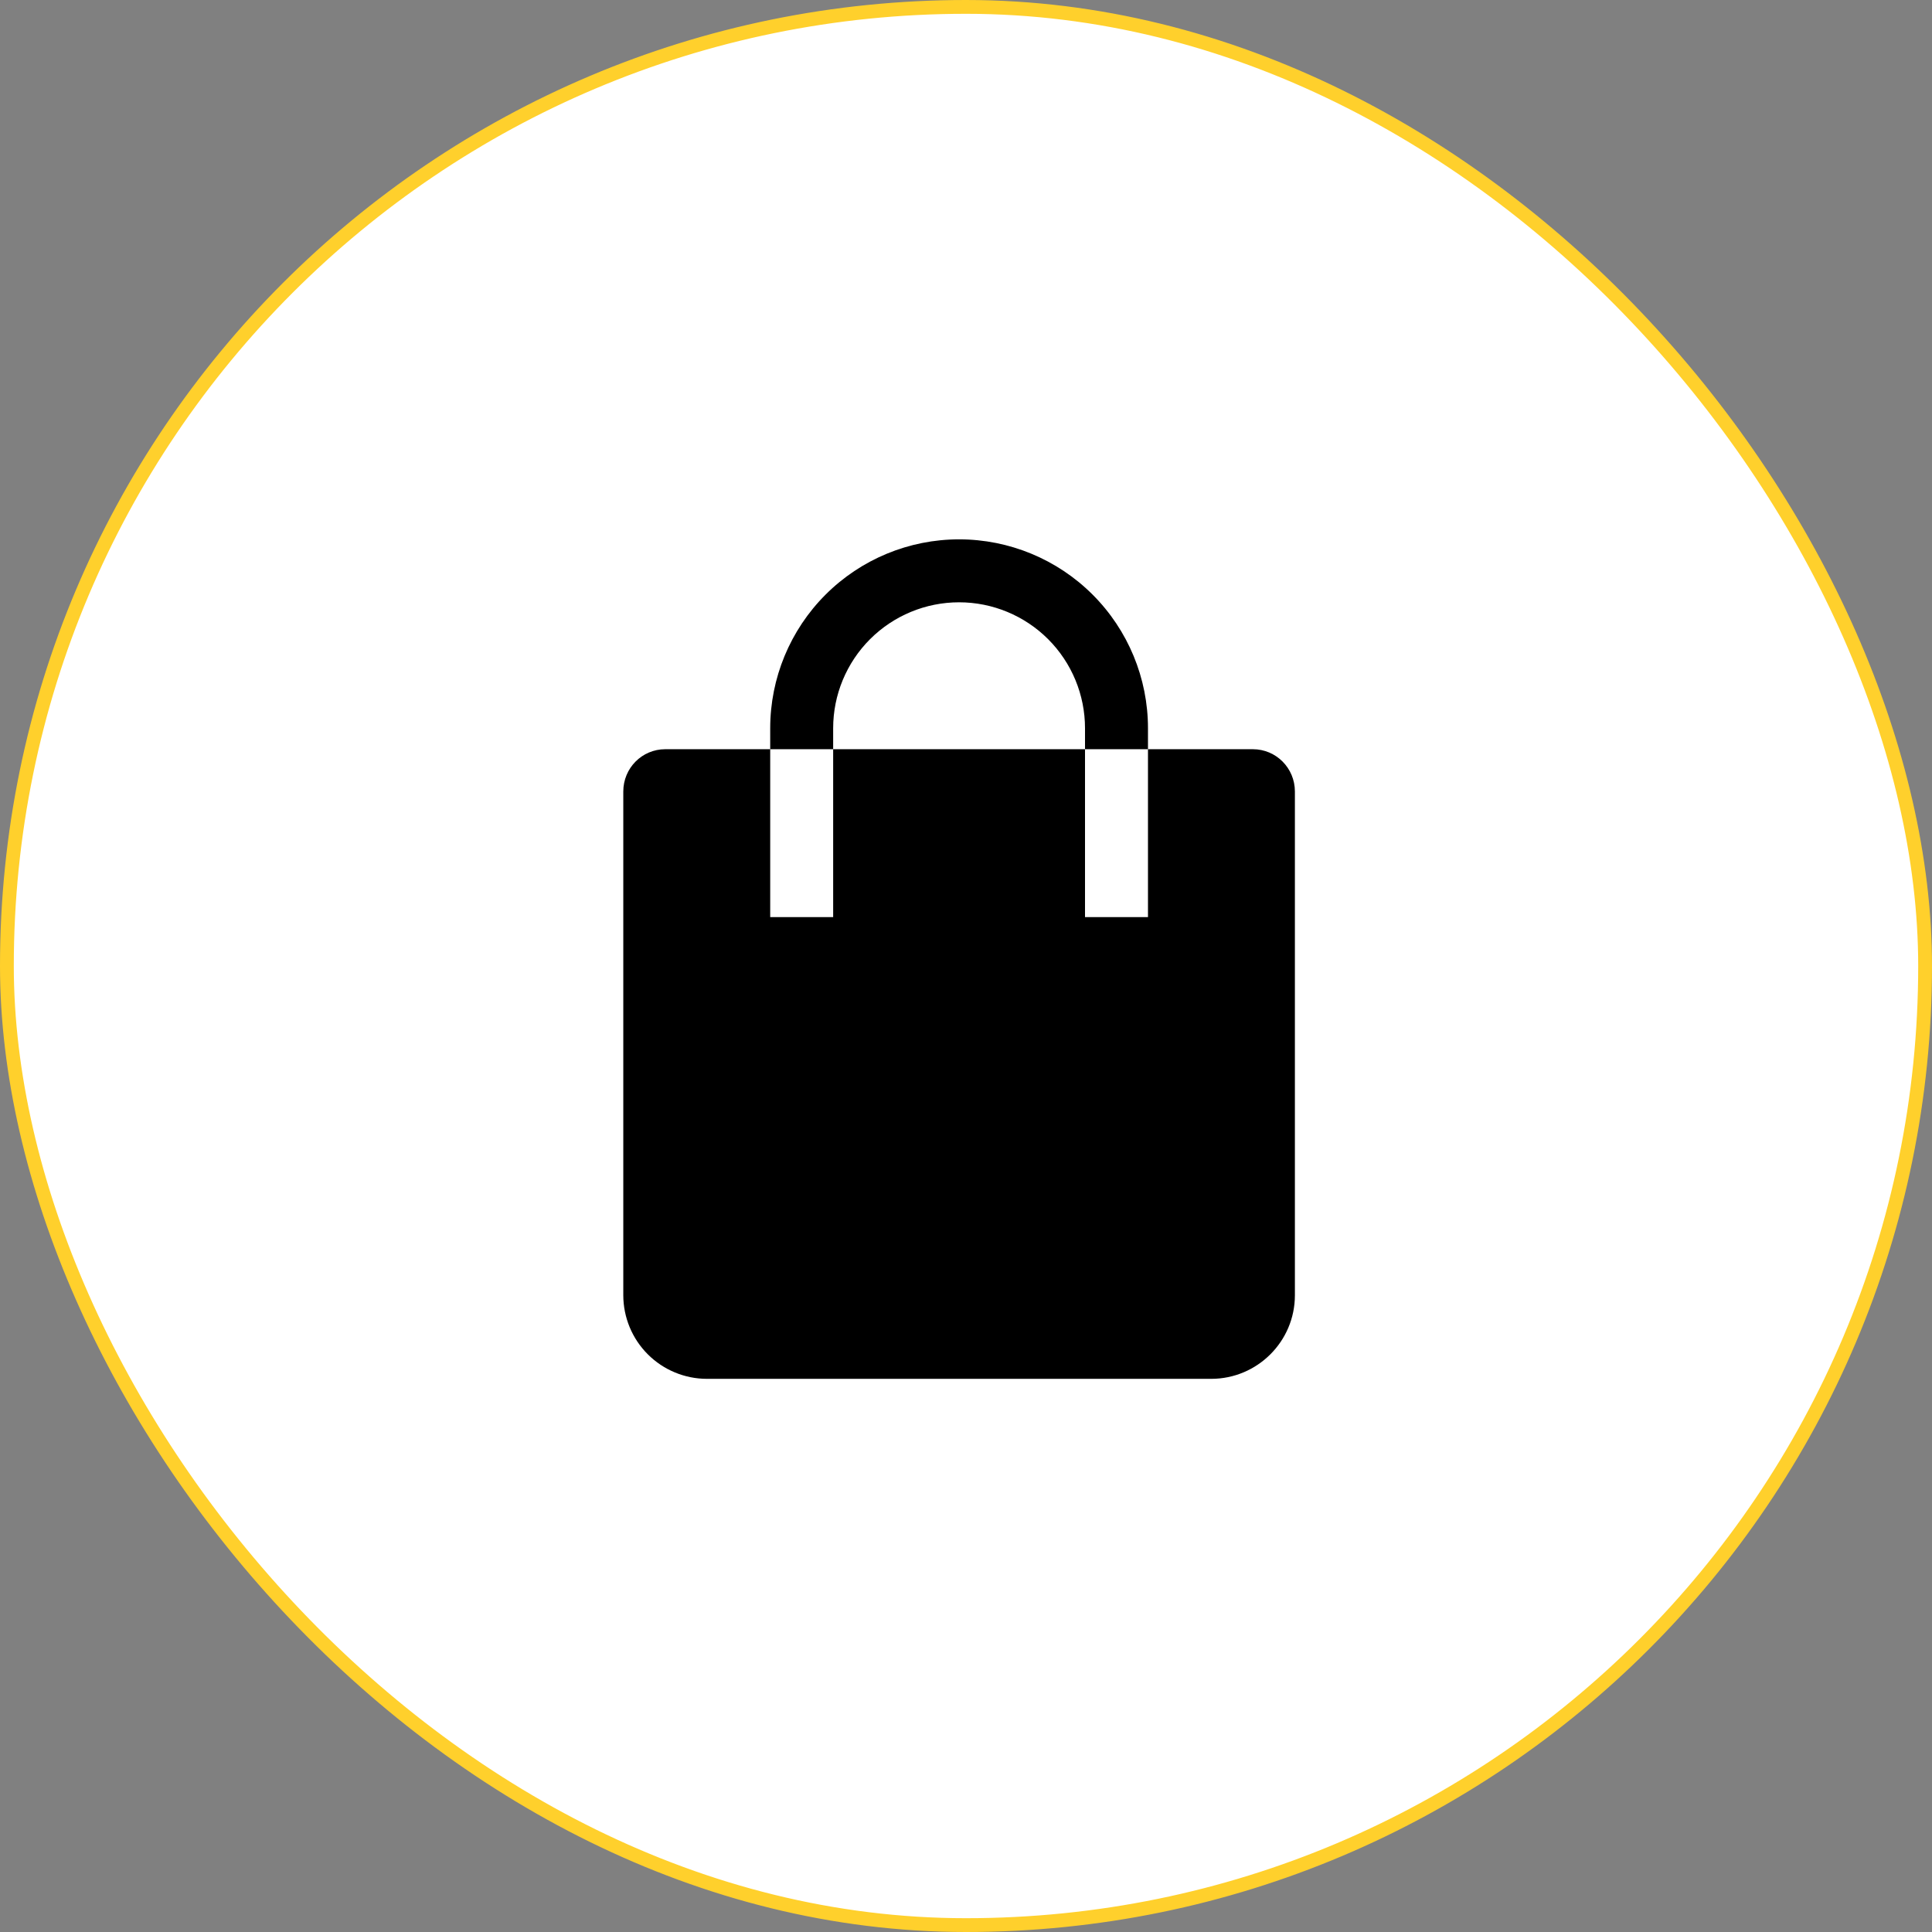 <svg width="140" height="140" viewBox="0 0 140 140" fill="none" xmlns="http://www.w3.org/2000/svg">
<rect x="0" y="0" width="140" height="140" fill="#808080" stroke="none"/>
<rect x="0.5" y="0.5" width="139" height="139" rx="69.5" fill="#fff"/>
<rect x="0.5" y="0.5" width="139" height="139" rx="69.5" stroke="#FFD02C"/>
<path fill-rule="evenodd" clip-rule="evenodd" d="M55.812 54.291V52.77C55.812 49.14 57.254 45.659 59.821 43.092C62.388 40.525 65.869 39.083 69.499 39.083C73.129 39.083 76.611 40.525 79.178 43.092C81.745 45.659 83.187 49.14 83.187 52.77V54.291H90.791C92.47 54.291 93.833 55.657 93.833 57.354V93.857C93.833 97.203 91.11 99.916 87.768 99.916H51.231C49.624 99.916 48.082 99.278 46.945 98.142C45.807 97.006 45.168 95.465 45.166 93.857V57.357C45.166 55.66 46.52 54.291 48.208 54.291H55.812ZM60.374 54.291H78.624V52.77C78.624 50.35 77.663 48.029 75.952 46.318C74.24 44.607 71.919 43.645 69.499 43.645C67.079 43.645 64.758 44.607 63.047 46.318C61.336 48.029 60.374 50.35 60.374 52.77V54.291ZM55.812 54.291V66.458H60.374V54.291H55.812ZM78.624 54.291V66.458H83.187V54.291H78.624Z" fill="black"/>
</svg>
